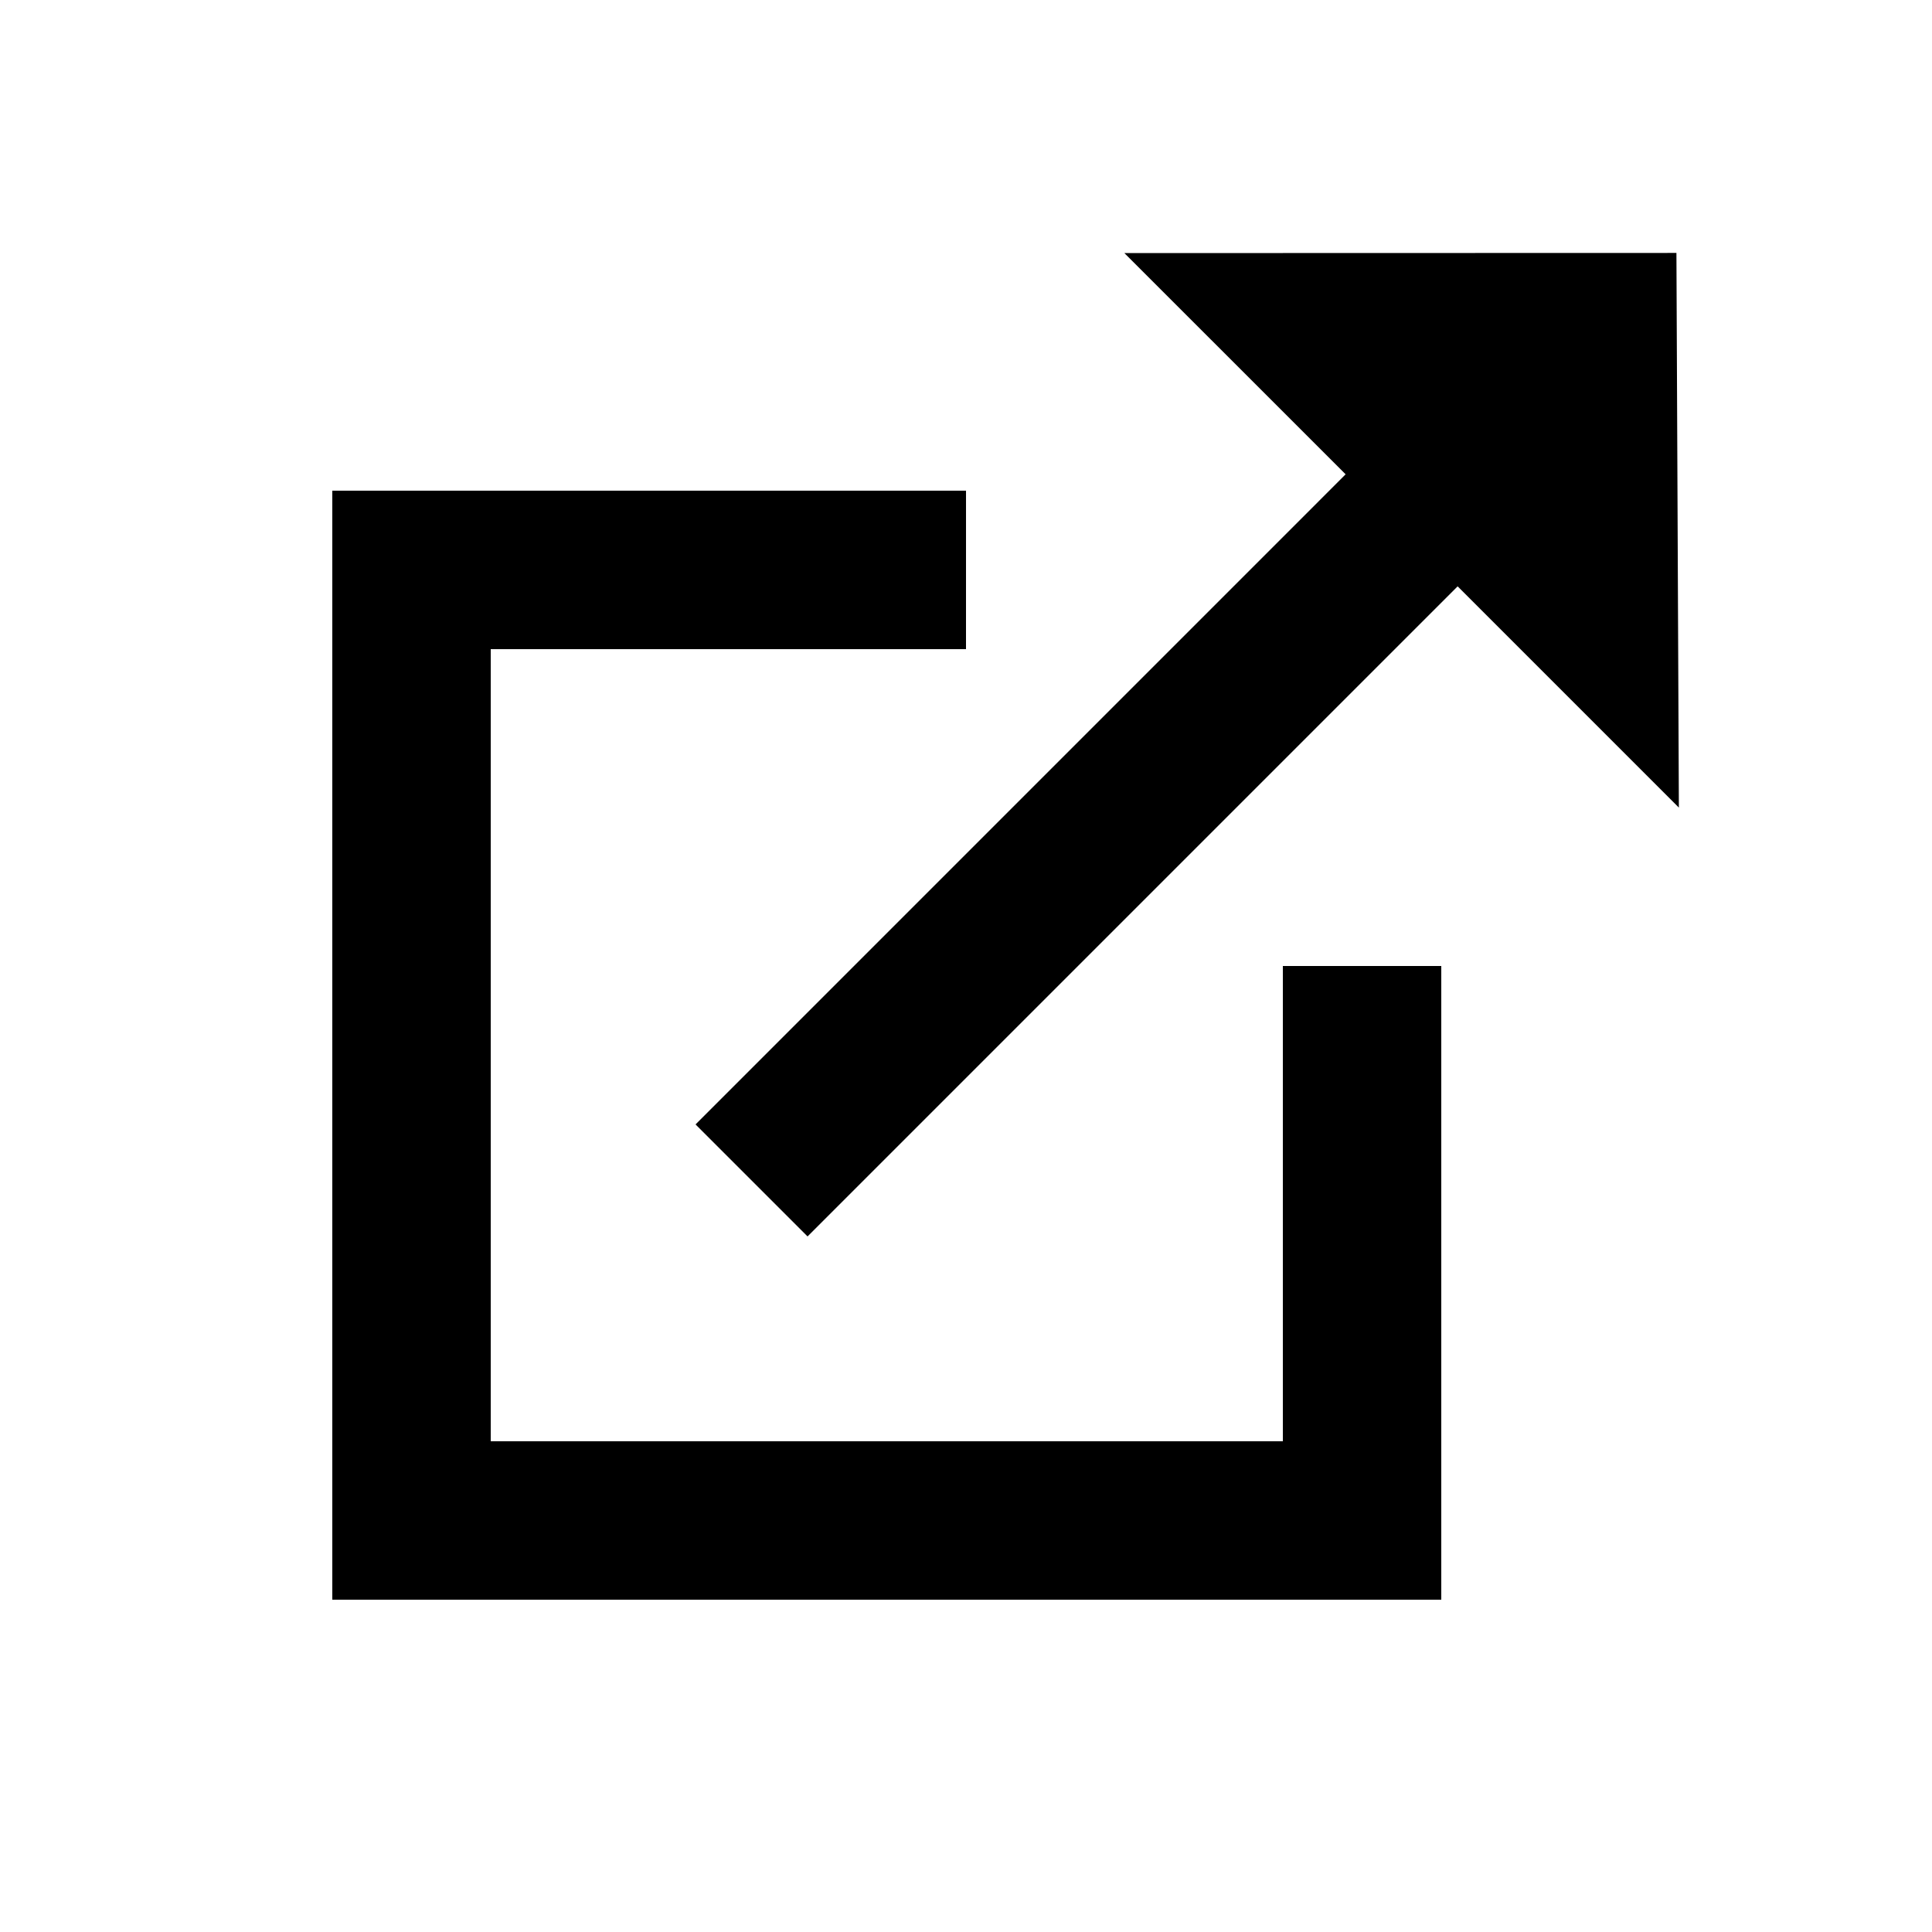 <?xml version="1.0" encoding="UTF-8"?>
<!-- Uploaded to: SVG Repo, www.svgrepo.com, Generator: SVG Repo Mixer Tools -->
<svg fill="#000000" width="800px" height="800px" version="1.1" viewBox="144 144 512 512" xmlns="http://www.w3.org/2000/svg">
 <path d="m588.27 211.03 0.648 146.99-58.629-58.633-172.28 172.28-29.684-29.68 172.28-172.29-58.633-58.629zm-188.27 105h-125.95v209.92h209.92v-125.95h41.984v167.93h-293.89v-293.89h167.94z" fill-rule="evenodd"/>
</svg>
